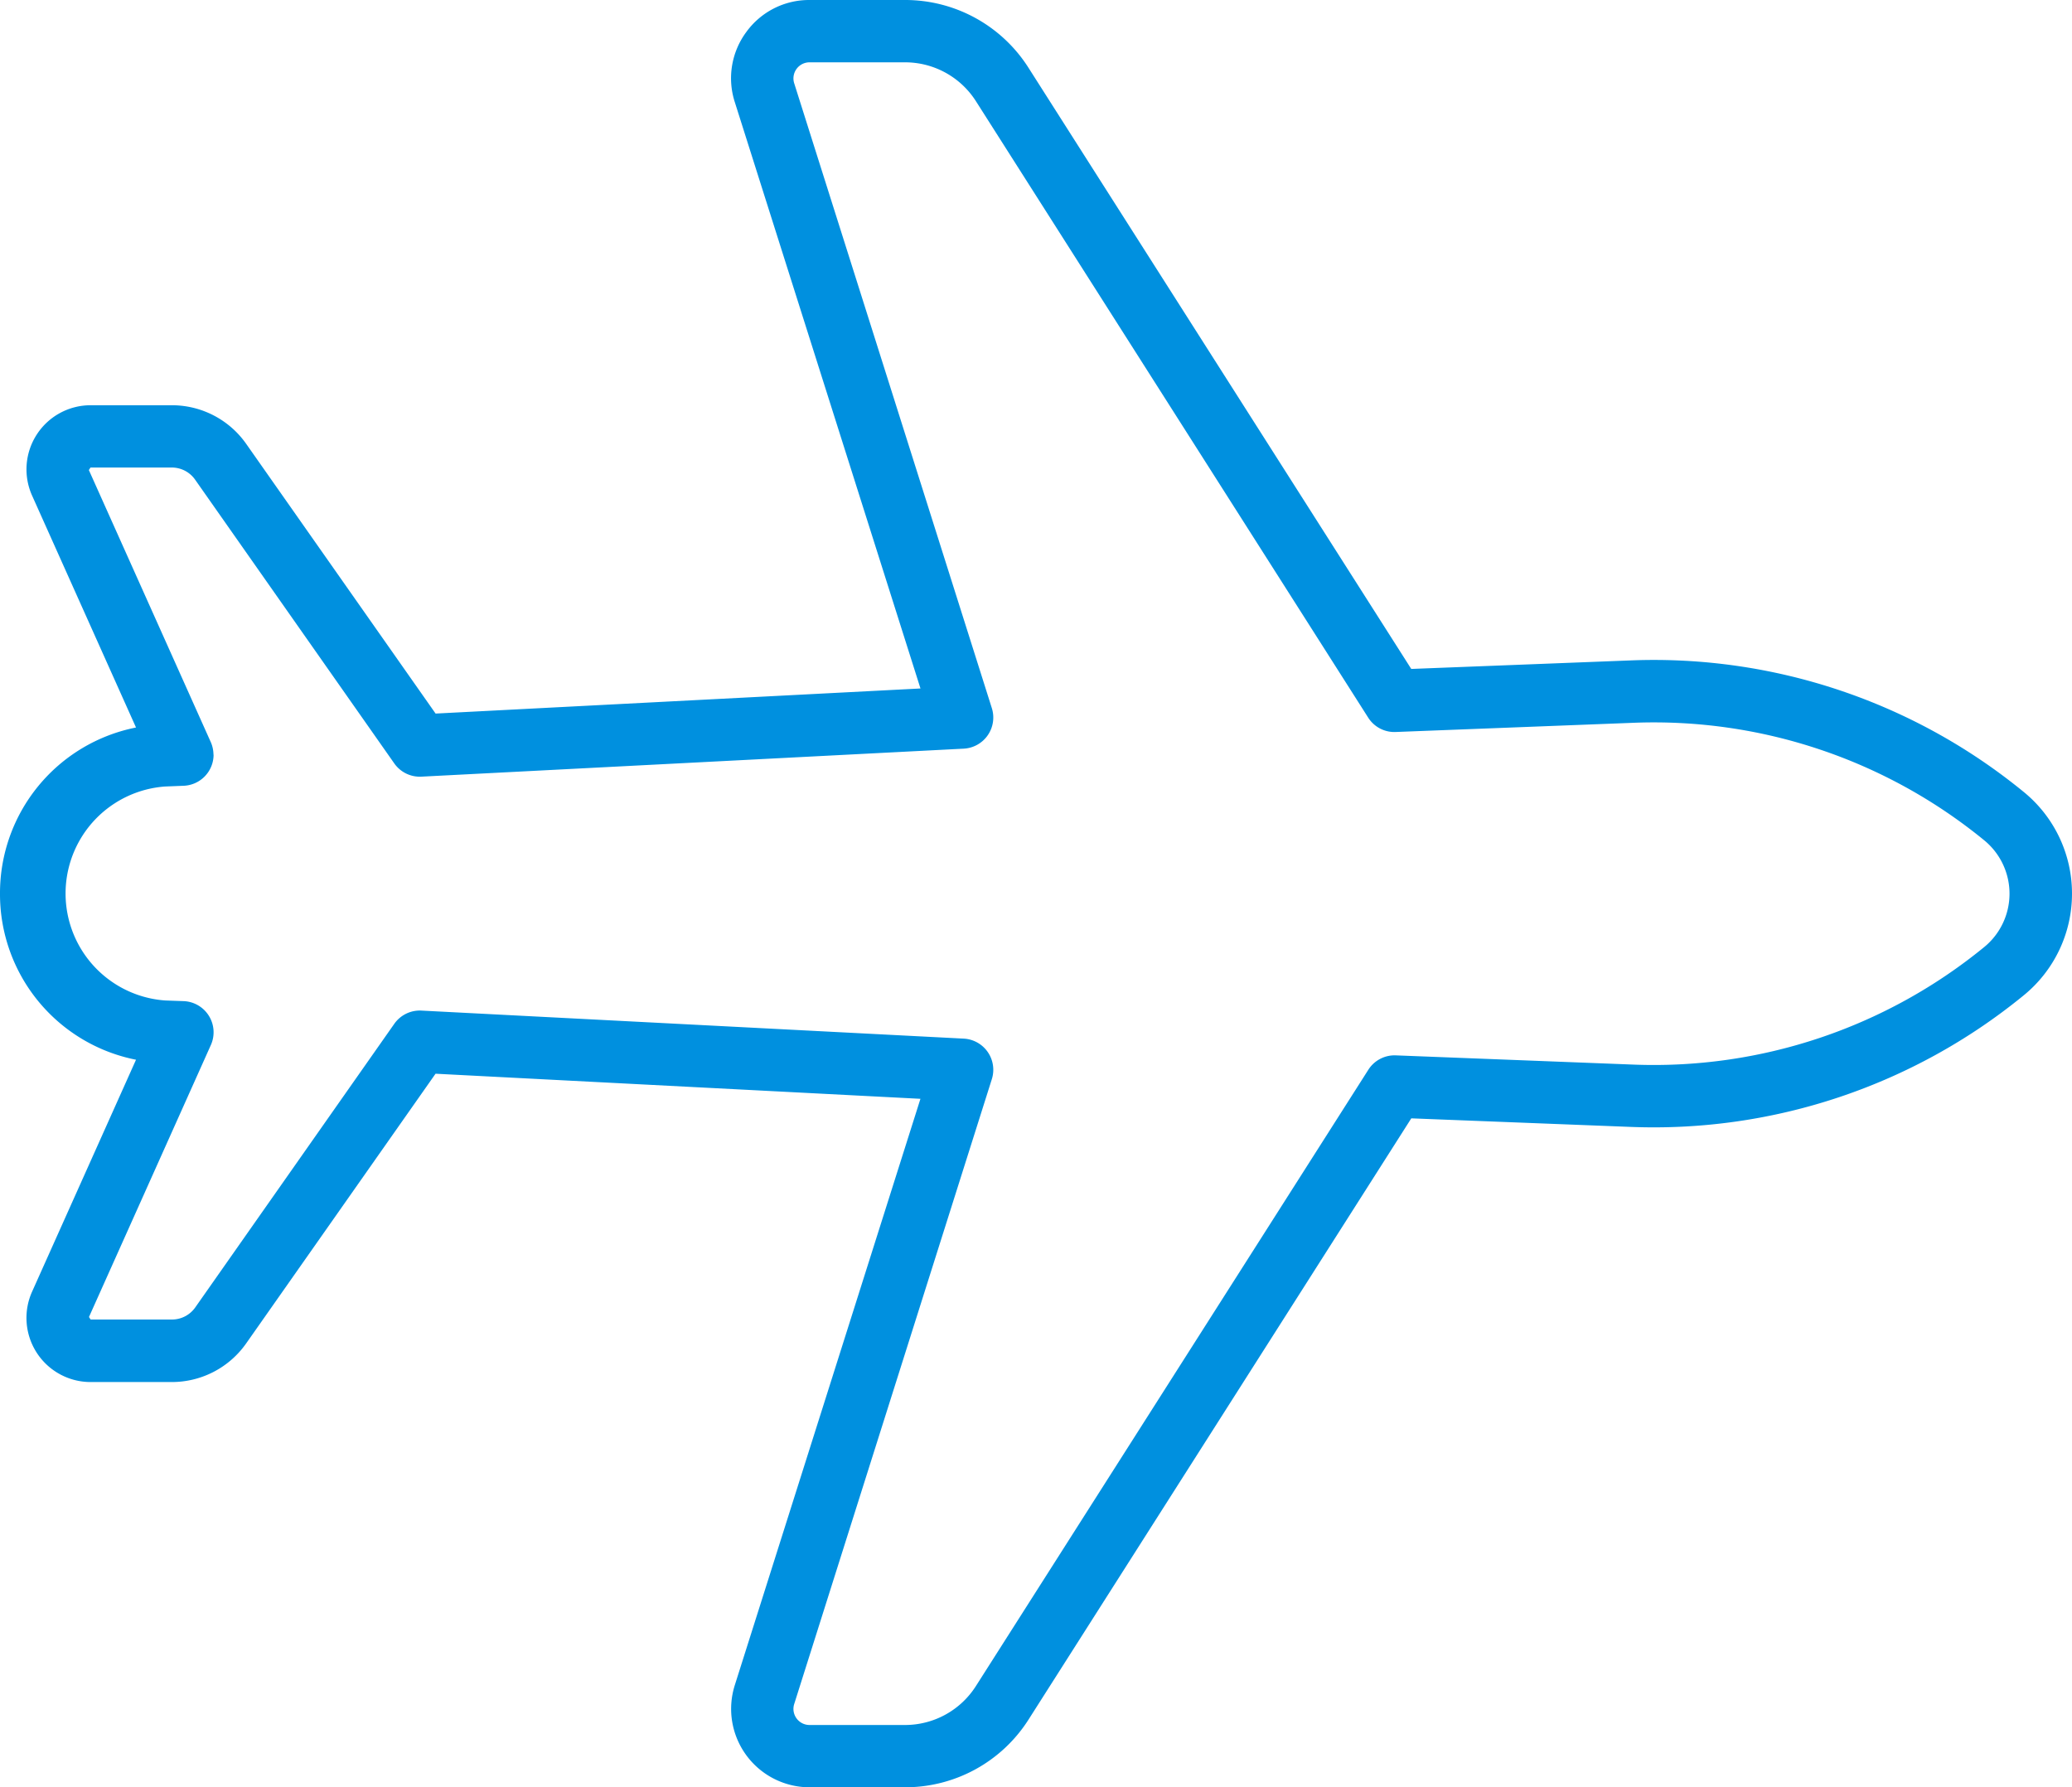 <svg xmlns="http://www.w3.org/2000/svg" xmlns:xlink="http://www.w3.org/1999/xlink" width="54.094" height="46.657" viewBox="0 0 54.094 46.657">
  <defs>
    <clipPath id="clip-path">
      <rect id="Rectangle_327" data-name="Rectangle 327" width="46.657" height="54.094" fill="#0090df"/>
    </clipPath>
  </defs>
  <g id="Group_1317" data-name="Group 1317" transform="translate(54.094) rotate(90)">
    <g id="Group_1316" data-name="Group 1316" transform="translate(0 0)" clip-path="url(#clip-path)">
      <path id="Path_826" data-name="Path 826" d="M23.329,54.094a4.408,4.408,0,0,1-4.337-3.551l-6.056,2.714a1.674,1.674,0,0,1-2.357-1.528V49.606a2.371,2.371,0,0,1,1.009-1.94l7.04-4.944-.655-12.659L2.664,34.911a2.028,2.028,0,0,1-1.827-.3A2.022,2.022,0,0,1,0,32.96V30.472A3.813,3.813,0,0,1,1.774,27.24l15.689-9.99L17.24,11.51A15.25,15.25,0,0,1,20.668,1.268,3.421,3.421,0,0,1,23.328,0h0a3.424,3.424,0,0,1,2.662,1.268A15.257,15.257,0,0,1,29.419,11.51l-.224,5.739,15.691,9.99a3.814,3.814,0,0,1,1.772,3.232V32.96a2.047,2.047,0,0,1-2.664,1.951L28.685,30.064,28.03,42.723l7.04,4.944a2.371,2.371,0,0,1,1.009,1.94v2.122a1.674,1.674,0,0,1-2.358,1.528l-6.056-2.714a4.406,4.406,0,0,1-4.336,3.551M19.7,48.518a.813.813,0,0,1,.813.782l.019.48a2.8,2.8,0,0,0,5.586,0l.017-.48a.814.814,0,0,1,1.146-.711l7.1,3.182.066-.043V49.606A.744.744,0,0,0,34.136,49l-7.409-5.2a.814.814,0,0,1-.345-.708l.732-14.16a.814.814,0,0,1,1.058-.732L44.486,33.36a.42.42,0,0,0,.546-.4V30.472a2.194,2.194,0,0,0-1.021-1.859L27.927,18.371a.812.812,0,0,1-.376-.718l.241-6.206A13.626,13.626,0,0,0,24.73,2.3a1.8,1.8,0,0,0-2.8,0,13.618,13.618,0,0,0-3.061,9.151l.24,6.206a.809.809,0,0,1-.376.718L2.647,28.612a2.193,2.193,0,0,0-1.02,1.859V32.96a.42.42,0,0,0,.546.4L18.486,28.2a.814.814,0,0,1,1.058.732l.731,14.16a.814.814,0,0,1-.345.708L12.522,49a.744.744,0,0,0-.317.609v2.122l.066.043,7.1-3.182a.824.824,0,0,1,.333-.071" transform="translate(0 0)" fill="#0090df"/>
    </g>
  </g>
</svg>
